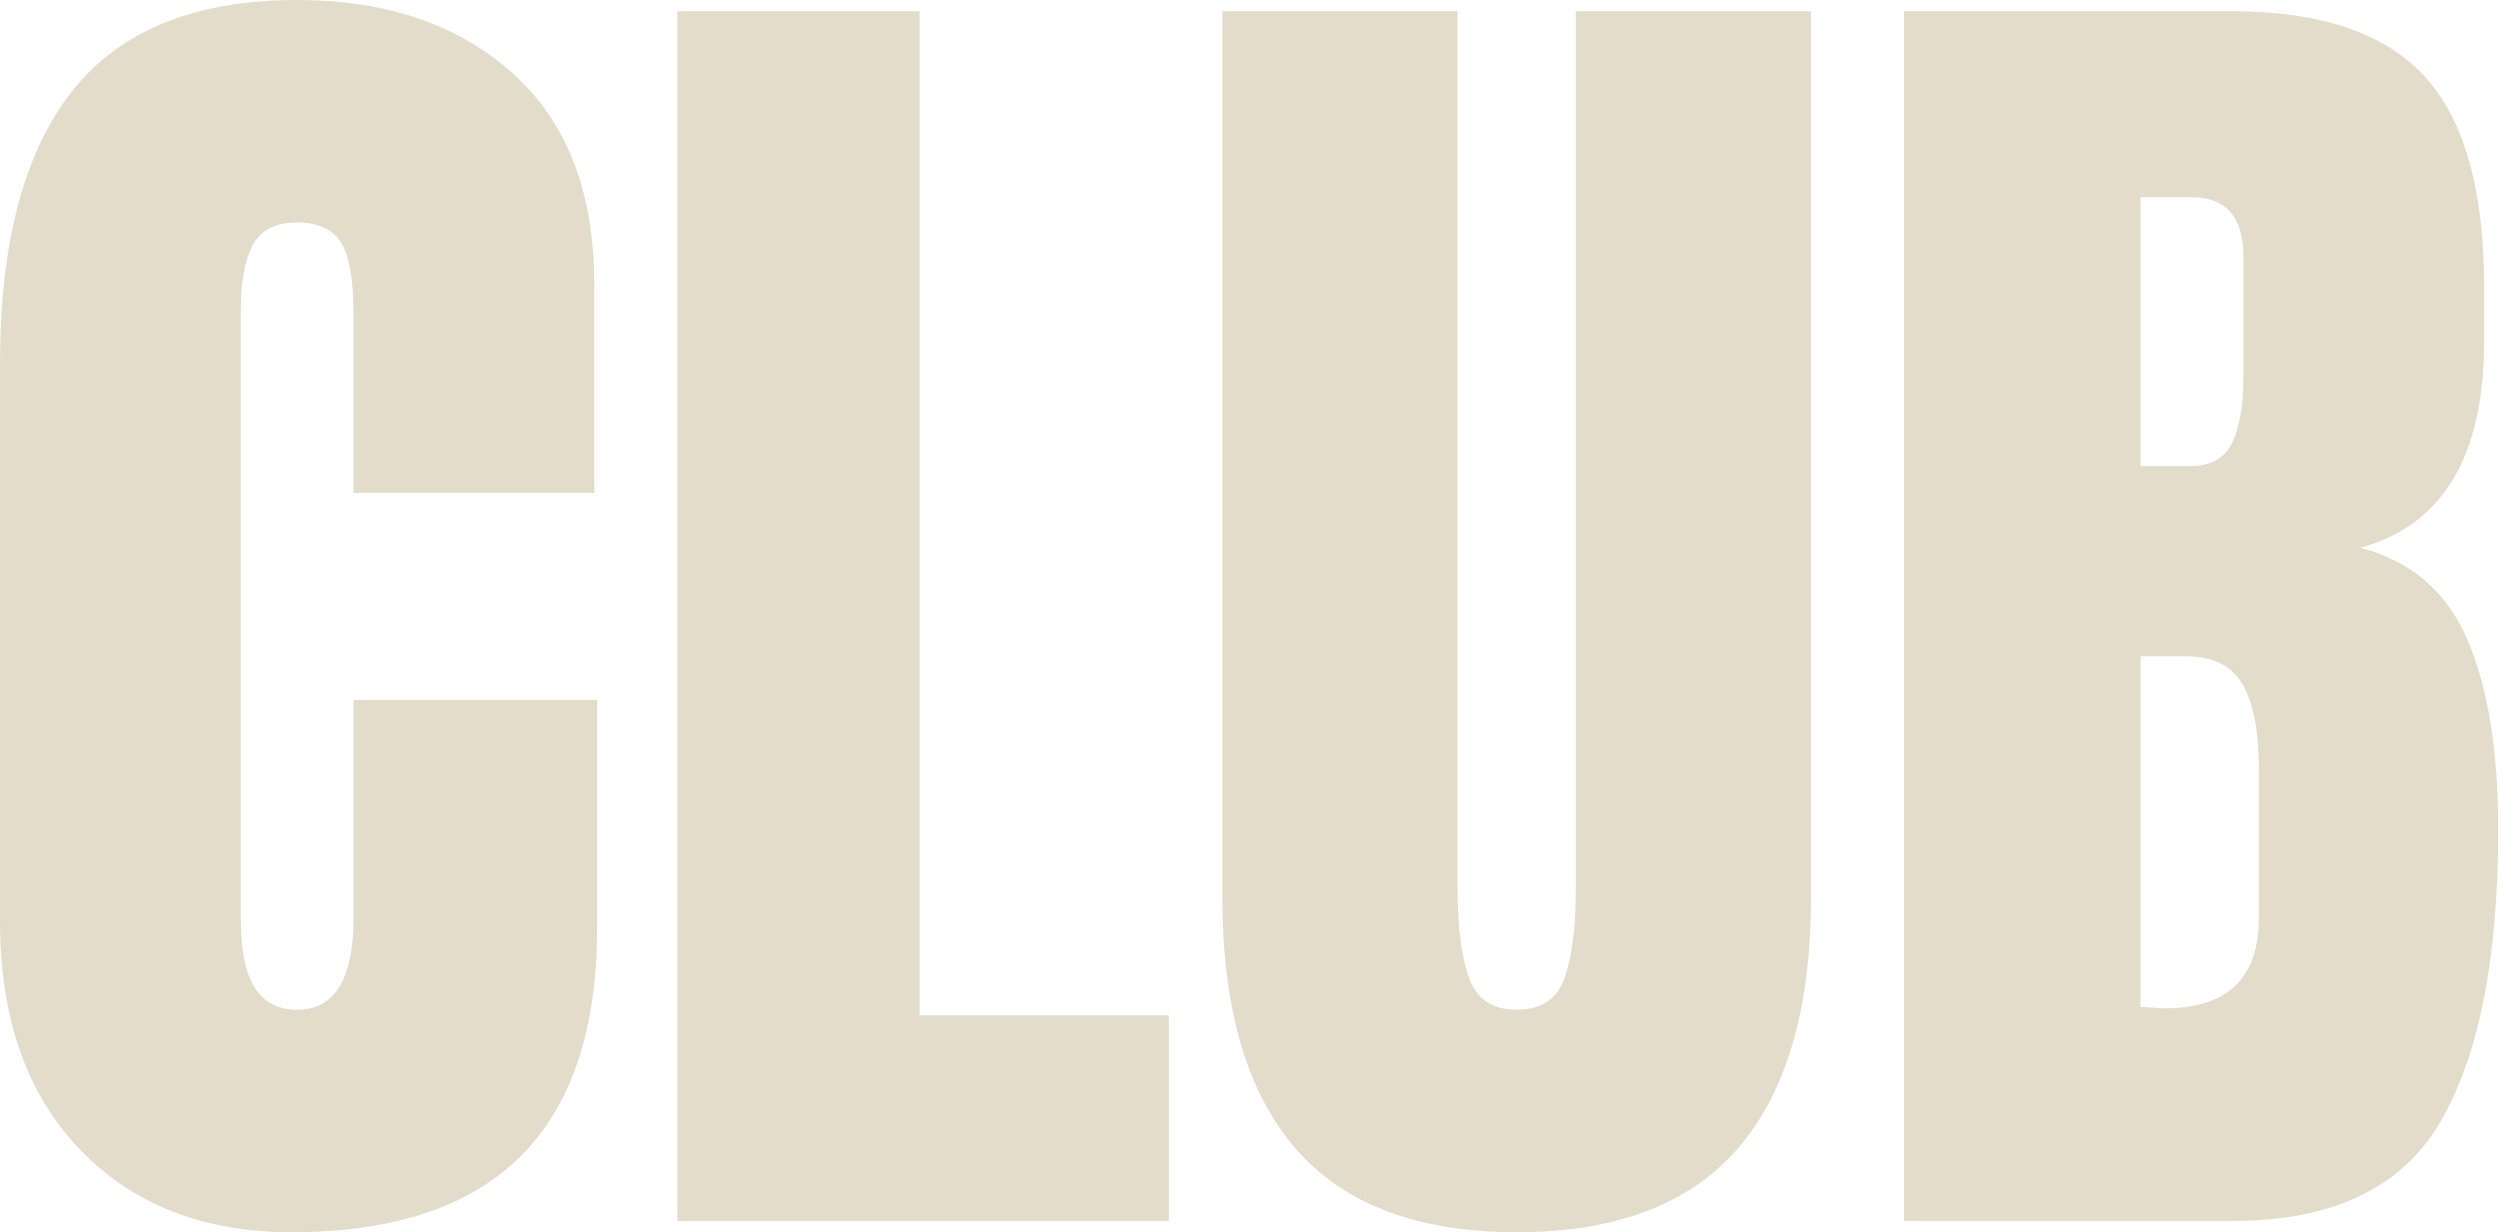 <svg width="211" height="104" viewBox="0 0 211 104" fill="none" xmlns="http://www.w3.org/2000/svg">
<g opacity="0.26" clip-path="url(#clip0_4002_4)">
<path d="M6.715 96.987C2.237 92.313 0 85.895 0 77.733V30.665C0 20.524 2.021 12.877 6.062 7.726C10.103 2.576 16.441 0 25.079 0C32.605 0 38.667 2.061 43.264 6.181C47.859 10.302 50.158 16.245 50.158 24.009V41.6H29.833V26.505C29.833 23.574 29.477 21.554 28.763 20.443C28.05 19.334 26.821 18.779 25.079 18.779C23.255 18.779 22.007 19.414 21.335 20.681C20.661 21.95 20.325 23.813 20.325 26.267V77.495C20.325 80.189 20.72 82.15 21.513 83.378C22.305 84.608 23.493 85.221 25.079 85.221C28.247 85.221 29.833 82.646 29.833 77.495V59.072H50.395V78.327C50.395 95.442 41.797 104 24.603 104C17.154 104 11.19 101.663 6.715 96.987Z" fill="#917934"/>
<path d="M57.17 103.049V0.951H77.614V85.696H98.651V103.049H57.17Z" fill="#917934"/>
<path d="M109.287 96.869C105.205 92.114 103.166 85.063 103.166 75.712V0.951H123.015V74.88C123.015 78.13 123.331 80.665 123.966 82.487C124.6 84.31 125.946 85.221 128.007 85.221C130.068 85.221 131.413 84.329 132.048 82.546C132.681 80.763 132.999 78.208 132.999 74.88V0.951H152.848V75.712C152.848 85.063 150.807 92.114 146.727 96.869C142.645 101.623 136.405 104 128.007 104C119.609 104 113.367 101.623 109.287 96.869Z" fill="#917934"/>
<path d="M160.693 0.951H188.387C195.834 0.951 201.242 2.774 204.611 6.418C207.977 10.064 209.662 16.007 209.662 24.247V28.764C209.662 38.51 206.175 44.334 199.203 46.236C203.481 47.346 206.492 49.92 208.236 53.961C209.978 58.002 210.851 63.351 210.851 70.007C210.851 80.864 209.225 89.084 205.977 94.67C202.728 100.256 196.865 103.049 188.387 103.049H160.693V0.951ZM184.821 39.342C186.563 39.342 187.752 38.688 188.387 37.381C189.019 36.073 189.337 34.231 189.337 31.854V21.632C189.337 18.304 187.871 16.64 184.94 16.64H180.661V39.342H184.821ZM190.645 77.495V64.777C190.645 61.687 190.188 59.35 189.278 57.765C188.367 56.181 186.761 55.388 184.464 55.388H180.661V84.983L182.681 85.102C187.989 85.102 190.645 82.567 190.645 77.495Z" fill="#917934"/>
</g>
<defs>
<clipPath id="clip0_4002_4">
<rect width="210.851" height="104" fill="white"/>
</clipPath>
</defs>
</svg>
